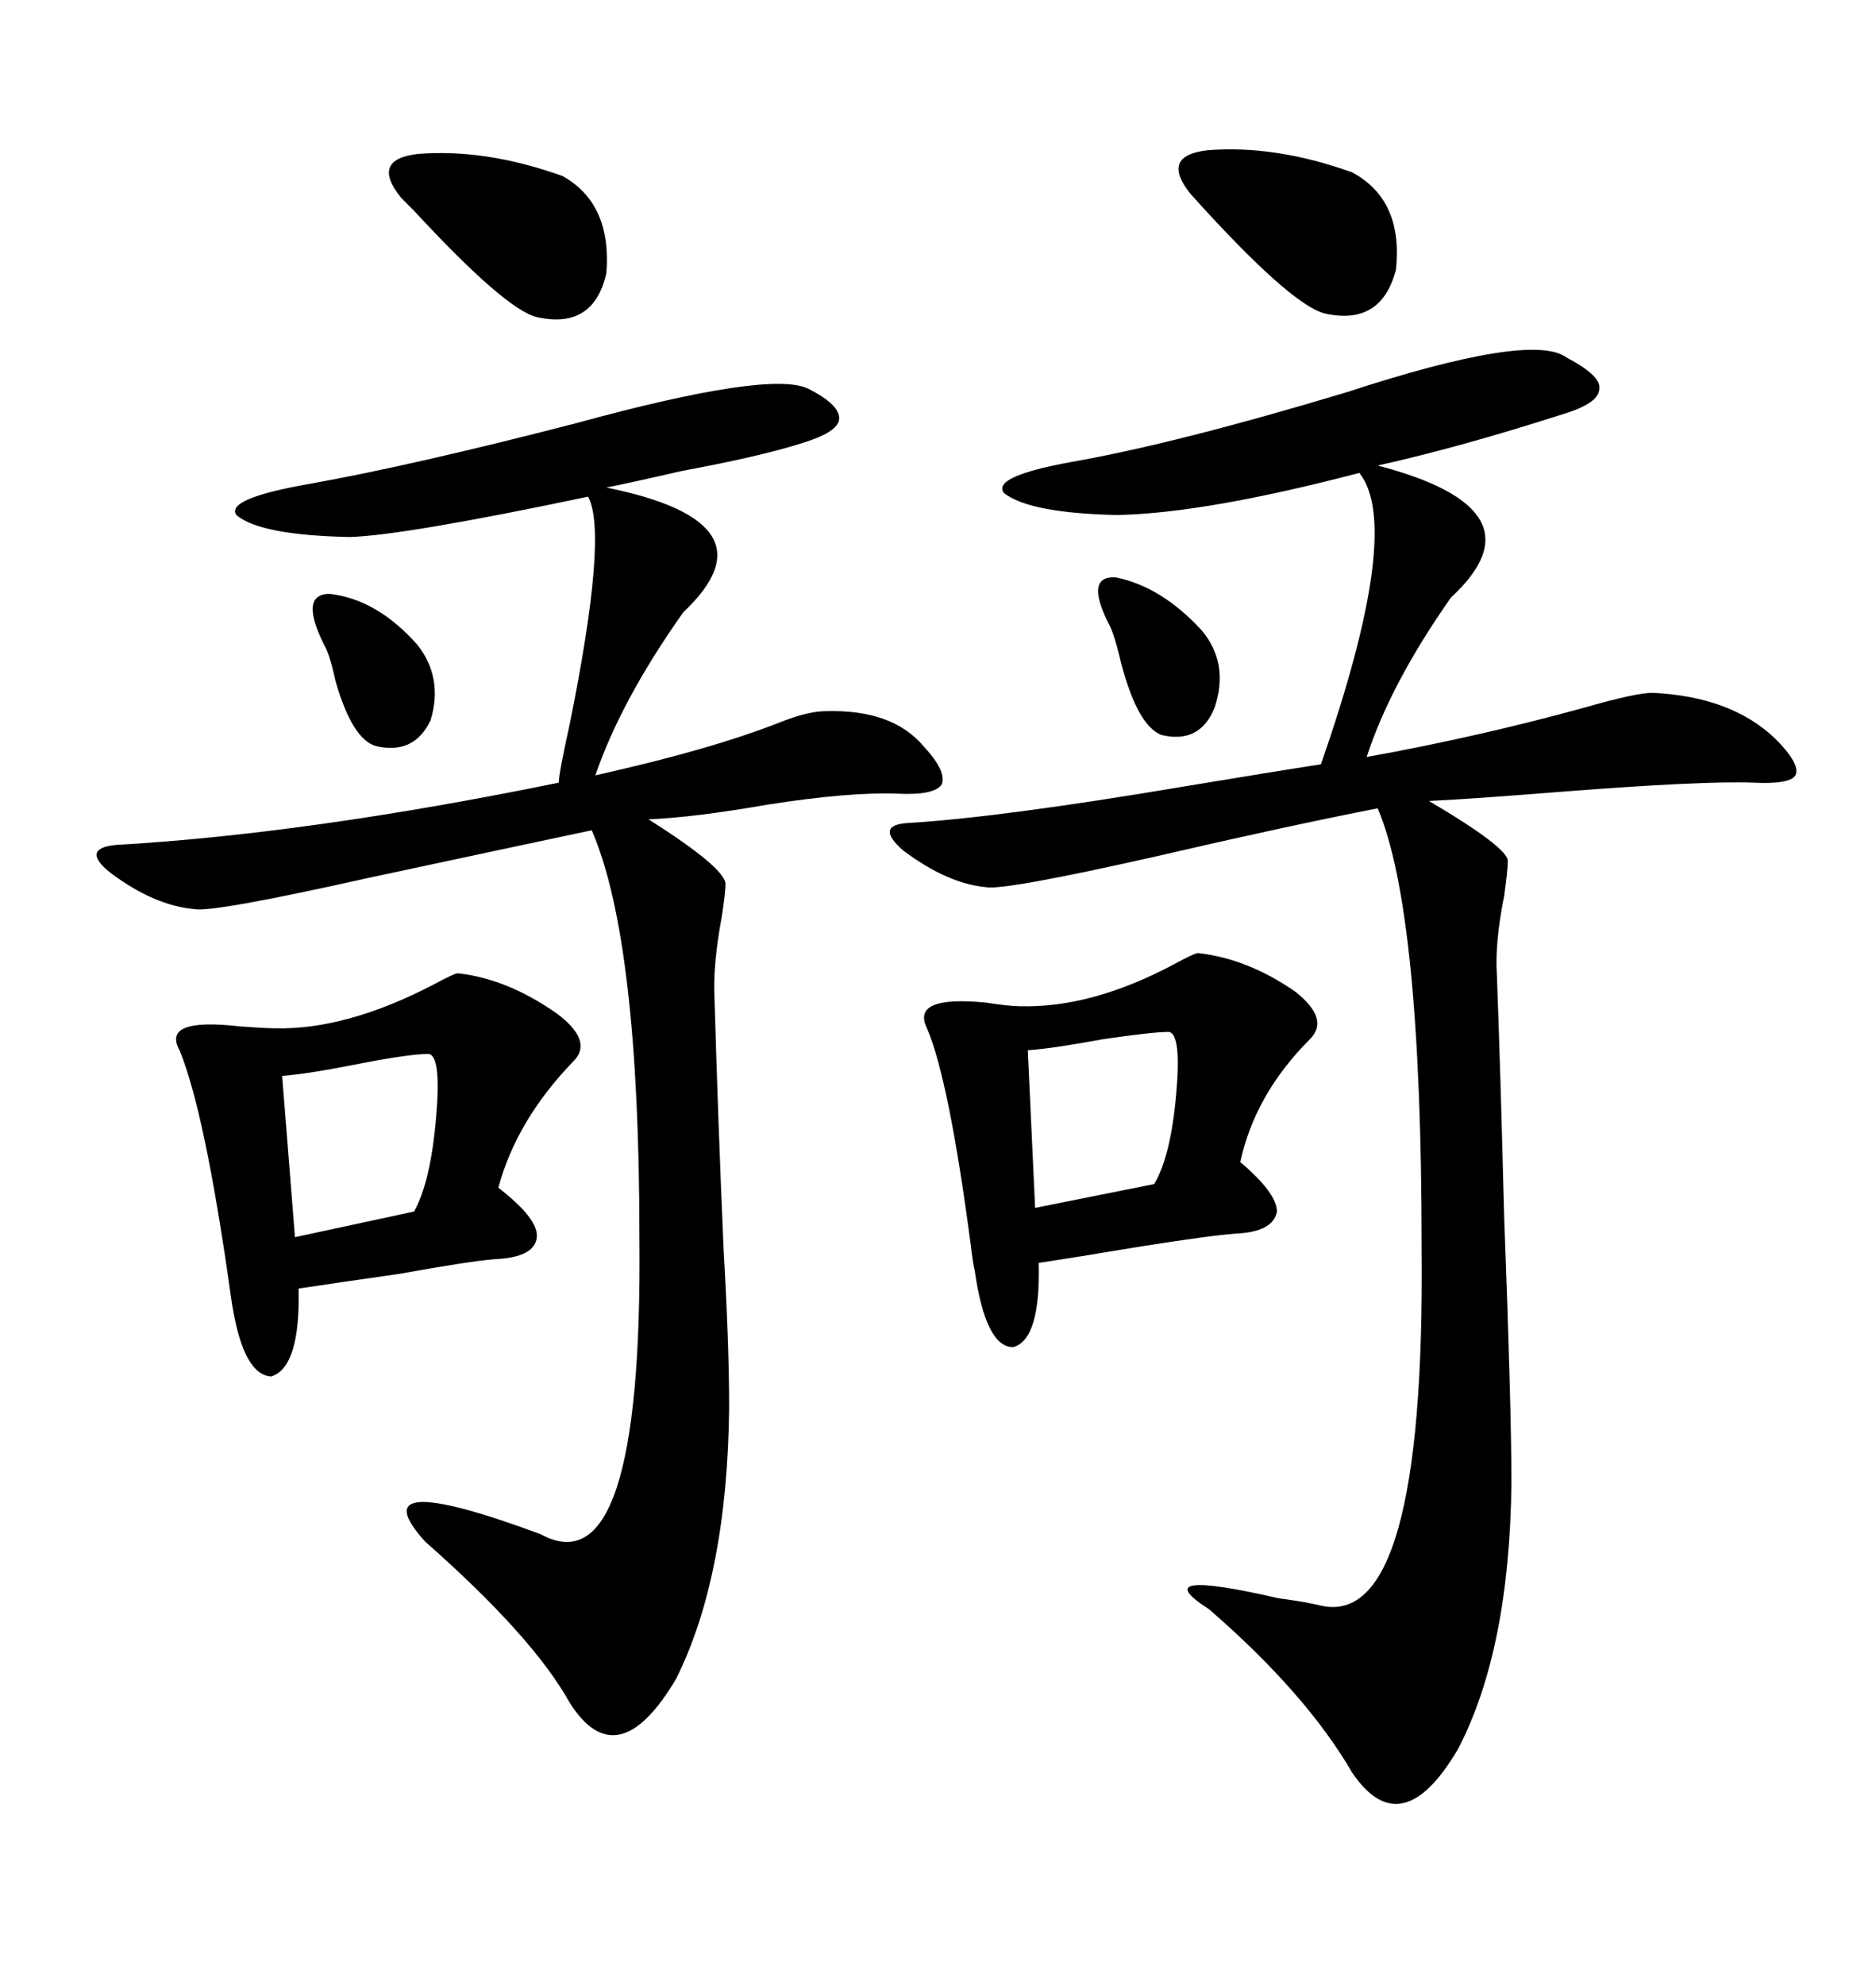 <svg xmlns="http://www.w3.org/2000/svg" xmlns:xlink="http://www.w3.org/1999/xlink" width="300" height="317.285"><path d="M264.26 110.74L264.26 110.74Q276.86 111.33 283.89 118.07L283.89 118.07Q287.99 122.17 287.11 123.93L287.11 123.93Q286.23 125.39 280.37 125.10L280.37 125.10Q272.17 124.80 249.61 126.56L249.61 126.56Q234.96 127.73 228.52 128.03L228.52 128.03Q241.41 135.64 241.11 137.70L241.11 137.70Q241.11 139.16 240.53 143.26L240.53 143.26Q239.06 150.59 239.36 155.57L239.36 155.57Q239.94 170.80 240.53 194.24L240.53 194.24Q241.70 225.29 241.70 237.01L241.70 237.01Q241.41 263.67 233.20 279.49L233.20 279.49Q224.12 295.02 216.21 283.30L216.21 283.30Q208.89 270.70 193.36 257.23L193.36 257.23Q182.81 250.49 204.49 255.47L204.49 255.47Q208.89 256.05 211.23 256.64L211.23 256.64Q227.93 260.45 227.34 199.51L227.34 199.51Q227.34 145.61 220.31 129.20L220.31 129.20Q205.37 132.13 185.16 136.82L185.16 136.82Q160.55 142.38 157.62 141.80L157.62 141.80Q151.46 141.21 144.43 135.94L144.43 135.94Q139.75 131.84 145.31 131.54L145.31 131.54Q159.96 130.66 189.55 125.68L189.55 125.68Q203.61 123.34 211.23 122.17L211.23 122.17Q224.41 84.38 217.38 75.59L217.38 75.59Q192.77 82.03 178.71 82.32L178.71 82.32Q164.65 82.03 160.55 78.81L160.55 78.81Q158.50 76.17 171.39 73.83L171.39 73.83Q188.09 70.90 215.33 62.70L215.33 62.70Q244.92 53.03 250.49 57.13L250.49 57.13Q256.05 60.06 255.76 62.11L255.76 62.11Q255.76 64.45 249.90 66.21L249.90 66.21Q233.50 71.48 220.31 74.41L220.31 74.41Q247.27 81.45 232.03 95.51L232.03 95.51Q222.36 109.28 218.55 121.00L218.55 121.00Q236.43 117.77 253.42 113.09L253.42 113.09Q261.62 110.74 264.26 110.74ZM132.13 113.67L132.13 113.67Q142.68 113.38 147.66 119.24L147.66 119.24Q151.46 123.34 150.59 125.39L150.59 125.39Q149.41 127.15 143.55 126.86L143.55 126.86Q135.94 126.56 122.75 128.61L122.75 128.61Q111.04 130.66 103.71 130.96L103.71 130.96Q115.72 138.57 116.02 141.21L116.02 141.21Q116.02 142.68 115.43 146.48L115.43 146.48Q113.96 154.39 114.26 159.67L114.26 159.67Q114.84 179.59 115.72 199.80L115.72 199.80Q116.60 215.04 116.60 225L116.60 225Q116.31 251.95 108.11 268.36L108.11 268.36Q98.73 284.18 91.11 272.17L91.11 272.17Q85.25 261.62 67.97 246.39L67.97 246.39Q57.13 234.38 86.43 245.21L86.43 245.21Q102.83 254.30 102.25 197.75L102.25 197.75Q102.25 150.29 94.63 132.71L94.63 132.71Q79.39 135.94 58.89 140.33L58.89 140.33Q33.98 145.90 31.05 145.31L31.05 145.31Q24.61 144.73 17.58 139.45L17.58 139.45Q12.89 135.64 18.46 135.06L18.46 135.06Q49.22 133.30 89.36 125.10L89.36 125.10Q89.36 123.63 91.11 115.72L91.11 115.72Q97.27 85.25 94.04 79.39L94.04 79.39Q64.75 85.55 55.96 85.84L55.96 85.84Q41.60 85.55 37.79 82.32L37.79 82.32Q36.04 79.69 49.51 77.34L49.51 77.34Q65.92 74.41 91.99 67.68L91.99 67.68Q123.05 59.18 129.20 62.11L129.20 62.11Q134.47 64.75 134.18 67.09L134.18 67.09Q133.89 69.14 128.03 70.90L128.03 70.90Q121.58 72.95 108.98 75.29L108.98 75.29Q101.37 77.05 96.97 77.93L96.97 77.93Q124.51 83.50 109.28 97.85L109.28 97.85Q99.32 111.91 95.21 123.93L95.21 123.93Q113.67 119.82 124.80 115.43L124.80 115.43Q129.20 113.67 132.13 113.67ZM73.24 155.57L73.24 155.57Q81.15 156.45 89.06 162.01L89.06 162.01Q94.92 166.41 91.70 169.63L91.70 169.63Q82.62 179.00 79.69 189.84L79.69 189.84Q86.13 194.82 85.84 197.75L85.84 197.75Q85.55 200.98 79.10 201.27L79.10 201.27Q75.29 201.56 63.87 203.61L63.87 203.61Q53.61 205.08 47.75 205.96L47.75 205.96Q48.05 218.55 43.36 220.02L43.36 220.02Q38.67 219.73 36.91 207.13L36.91 207.13Q32.81 177.83 28.71 167.87L28.71 167.87Q25.78 162.60 38.38 164.06L38.38 164.06Q42.48 164.36 43.95 164.36L43.95 164.36Q55.37 164.65 69.43 157.32L69.43 157.32Q72.66 155.57 73.24 155.57ZM191.60 152.34L191.60 152.34Q199.51 153.22 207.13 158.50L207.13 158.50Q212.70 162.89 209.47 166.11L209.47 166.11Q200.68 174.90 198.34 185.74L198.34 185.74Q204.20 190.72 204.20 193.65L204.20 193.65Q203.61 196.88 197.75 197.17L197.75 197.17Q193.65 197.46 182.52 199.22L182.52 199.22Q171.97 200.98 166.11 201.86L166.11 201.86Q166.41 214.16 162.01 215.33L162.01 215.33Q157.62 215.33 155.86 203.03L155.86 203.03Q155.57 201.86 155.27 199.22L155.27 199.22Q151.76 172.56 148.24 164.36L148.24 164.36Q145.61 159.08 157.62 160.25L157.62 160.25Q161.43 160.84 163.18 160.84L163.18 160.84Q174.61 161.13 187.79 154.10L187.79 154.10Q191.02 152.34 191.60 152.34ZM216.21 27.54L216.21 27.54Q224.41 31.93 223.24 43.07L223.24 43.07Q220.90 52.15 211.82 50.10L211.82 50.10Q206.25 48.63 190.43 31.05L190.43 31.05Q185.45 24.90 193.07 24.02L193.07 24.02Q203.91 23.14 216.21 27.54ZM89.94 28.13L89.94 28.13Q97.85 32.52 96.97 43.65L96.97 43.65Q94.92 52.73 85.84 50.68L85.84 50.68Q80.86 49.51 66.21 33.69L66.21 33.69Q64.75 32.23 64.16 31.64L64.16 31.64Q59.18 25.49 66.80 24.61L66.80 24.61Q77.64 23.73 89.94 28.13ZM68.55 168.46L68.55 168.46Q65.63 168.46 58.01 169.92L58.01 169.92Q49.22 171.68 45.12 171.97L45.12 171.97L47.17 197.75L66.21 193.65Q68.85 188.96 69.73 178.71L69.73 178.71Q70.61 168.75 68.55 168.46ZM186.91 164.94L186.91 164.94Q184.28 164.94 176.37 166.11L176.37 166.11Q168.46 167.58 164.36 167.87L164.36 167.87L165.53 193.07L184.57 189.26Q187.21 184.86 188.09 174.90L188.09 174.90Q188.96 165.23 186.91 164.94ZM177.25 99.61L177.25 99.61Q173.44 91.99 178.42 92.29L178.42 92.29Q185.74 93.75 192.19 100.78L192.19 100.78Q196.58 106.05 194.24 113.09L194.24 113.09Q191.89 118.95 185.74 117.48L185.74 117.48Q181.93 116.02 179.30 106.05L179.30 106.05Q178.13 101.07 177.25 99.61ZM51.86 103.13L51.86 103.13Q47.75 94.92 52.73 94.92L52.73 94.92Q60.35 95.80 66.80 103.13L66.80 103.13Q70.90 108.40 68.85 115.14L68.85 115.14Q66.21 120.70 60.06 119.24L60.06 119.24Q56.25 118.07 53.61 108.69L53.61 108.69Q52.73 104.59 51.86 103.13Z"/></svg>